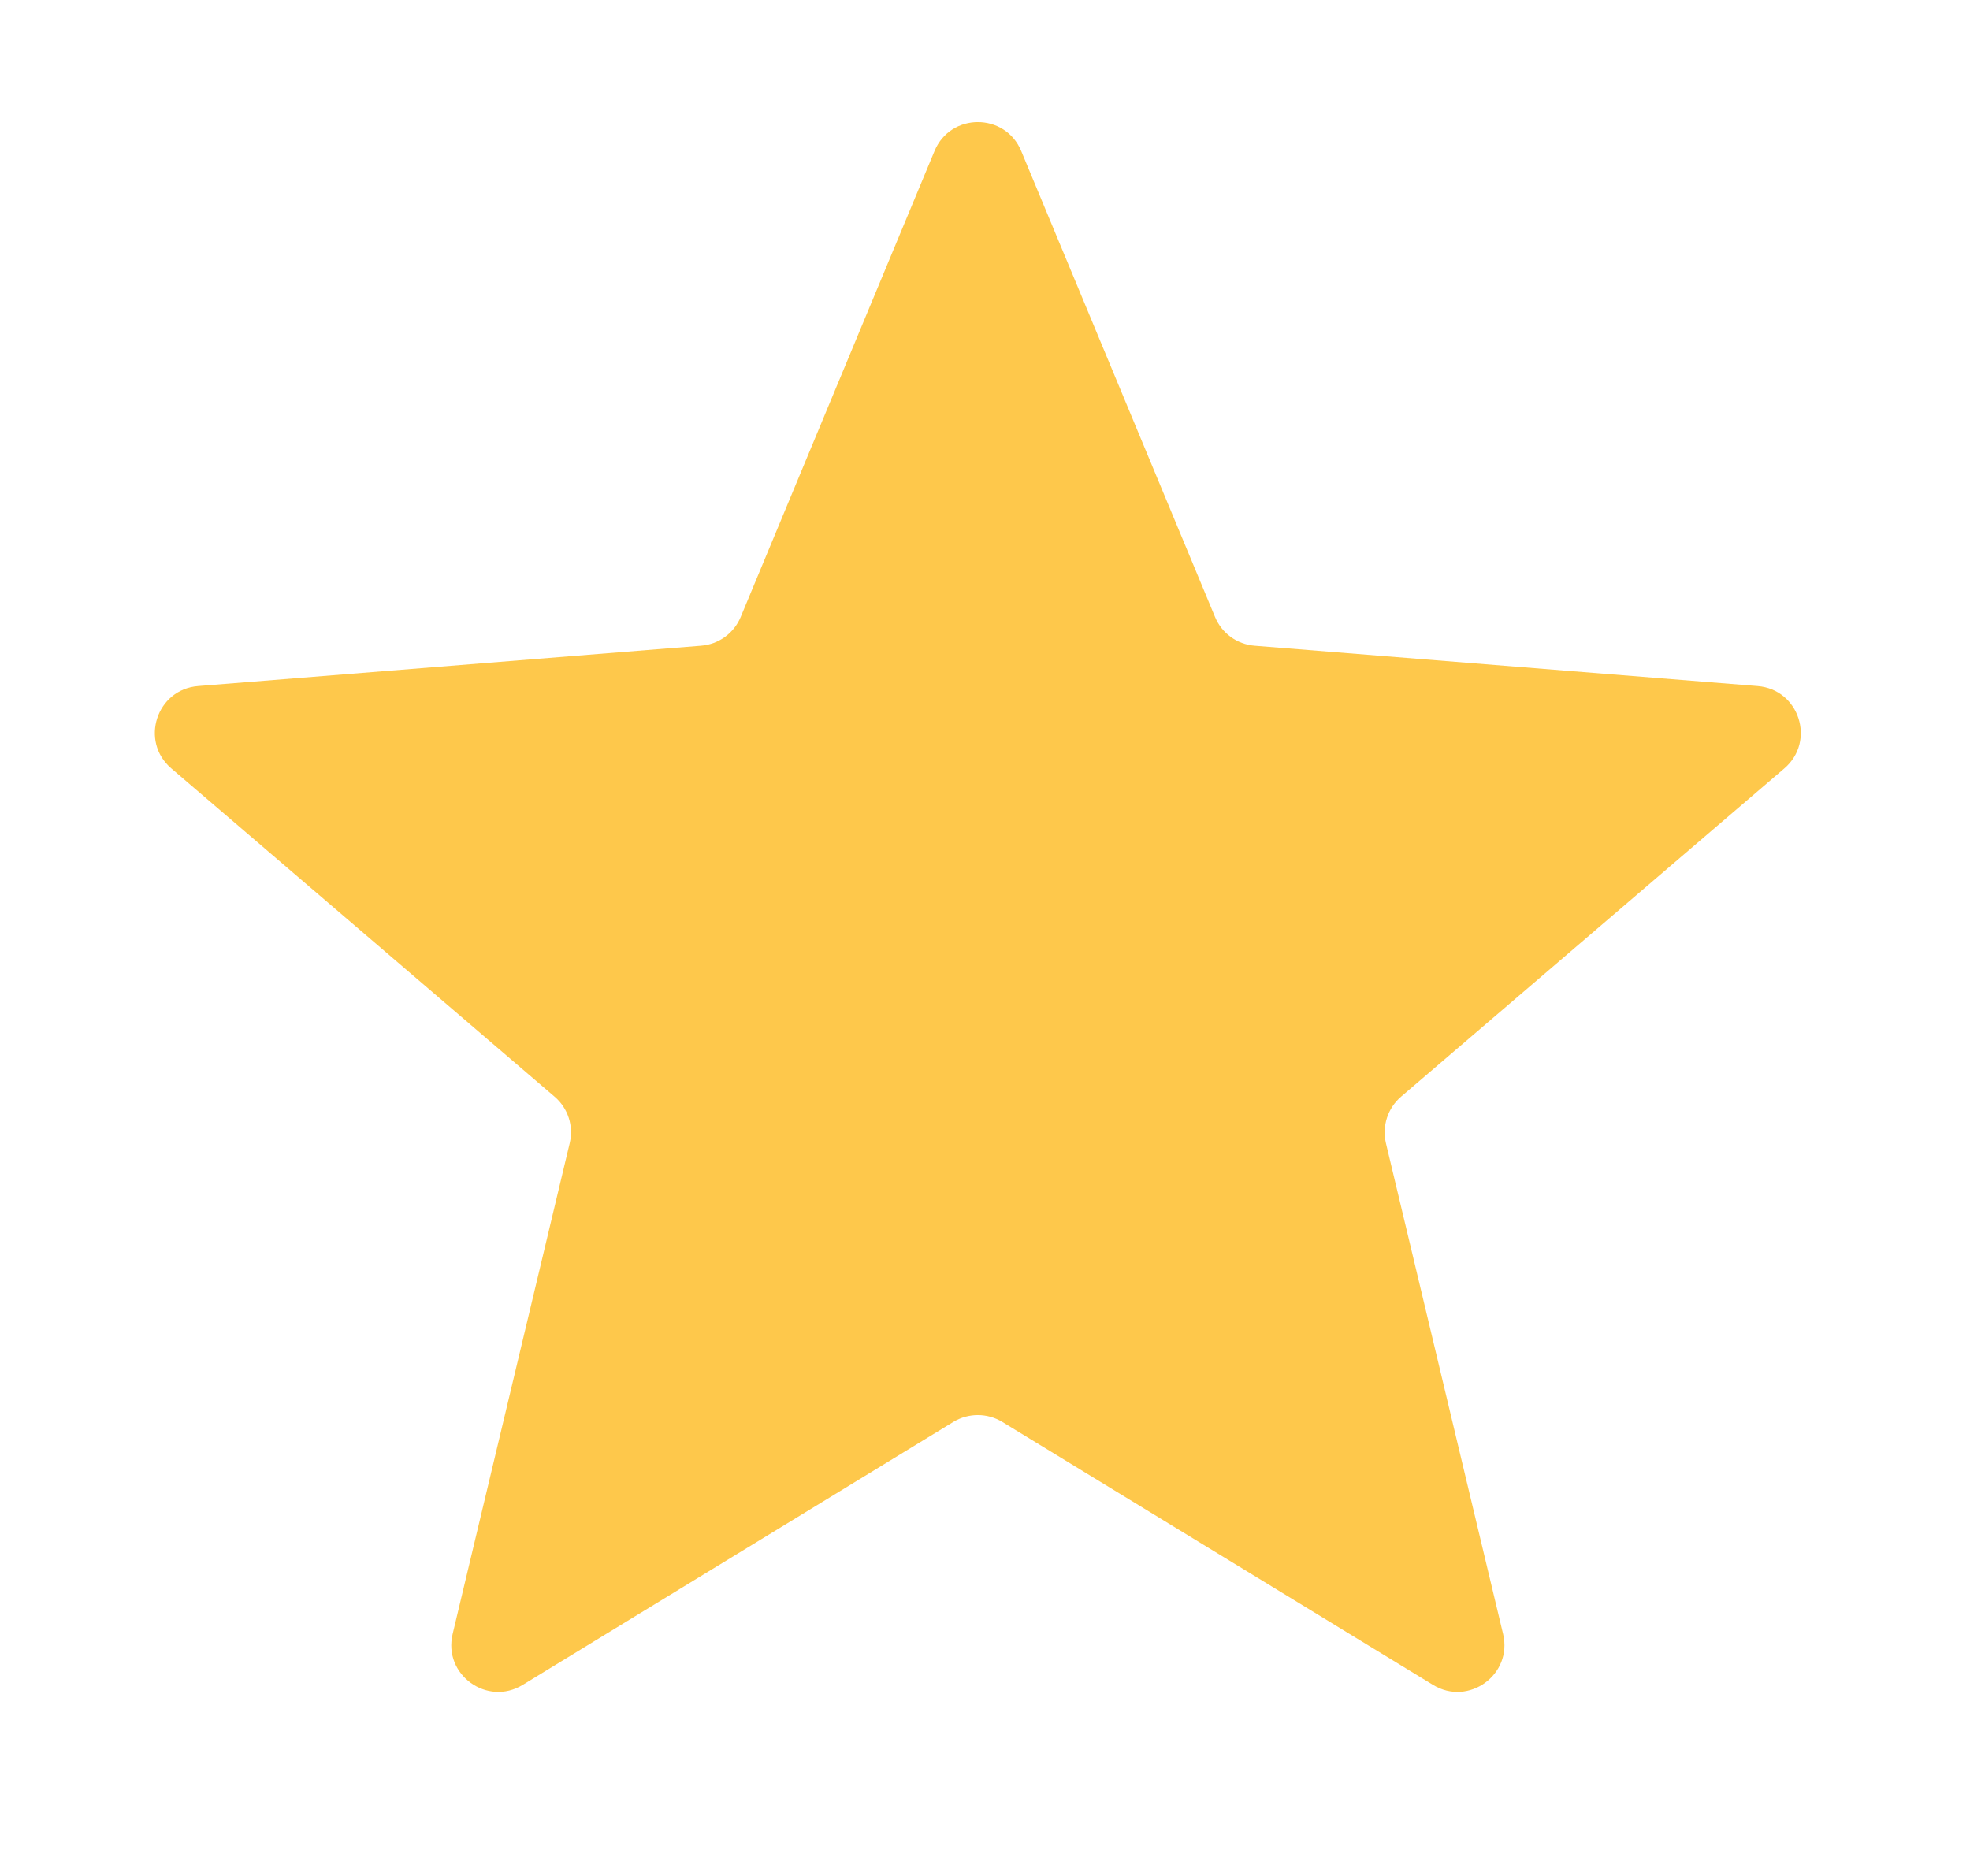 <svg width="21" height="20" viewBox="0 0 21 20" fill="none" xmlns="http://www.w3.org/2000/svg">
<g clip-path="url(#clip0_3893_35517)">
<path d="M9.962 1.61C10.133 1.199 10.715 1.199 10.886 1.61L12.952 6.577C13.024 6.751 13.186 6.869 13.373 6.884L18.736 7.314C19.179 7.349 19.359 7.903 19.021 8.192L14.935 11.692C14.793 11.814 14.731 12.005 14.774 12.188L16.023 17.421C16.126 17.853 15.655 18.195 15.276 17.963L10.684 15.159C10.524 15.062 10.323 15.062 10.163 15.159L5.572 17.963C5.192 18.195 4.722 17.853 4.825 17.421L6.073 12.188C6.117 12.005 6.055 11.814 5.912 11.692L1.826 8.192C1.488 7.903 1.668 7.349 2.112 7.314L7.474 6.884C7.661 6.869 7.824 6.751 7.896 6.577L9.962 1.61Z" fill="#FEC84B"/>
</g>
<defs>
<clipPath id="clip0_3893_35517">
<rect width="20" height="20" fill="white" transform="translate(0.424)"/>
</clipPath>
</defs>
</svg>
